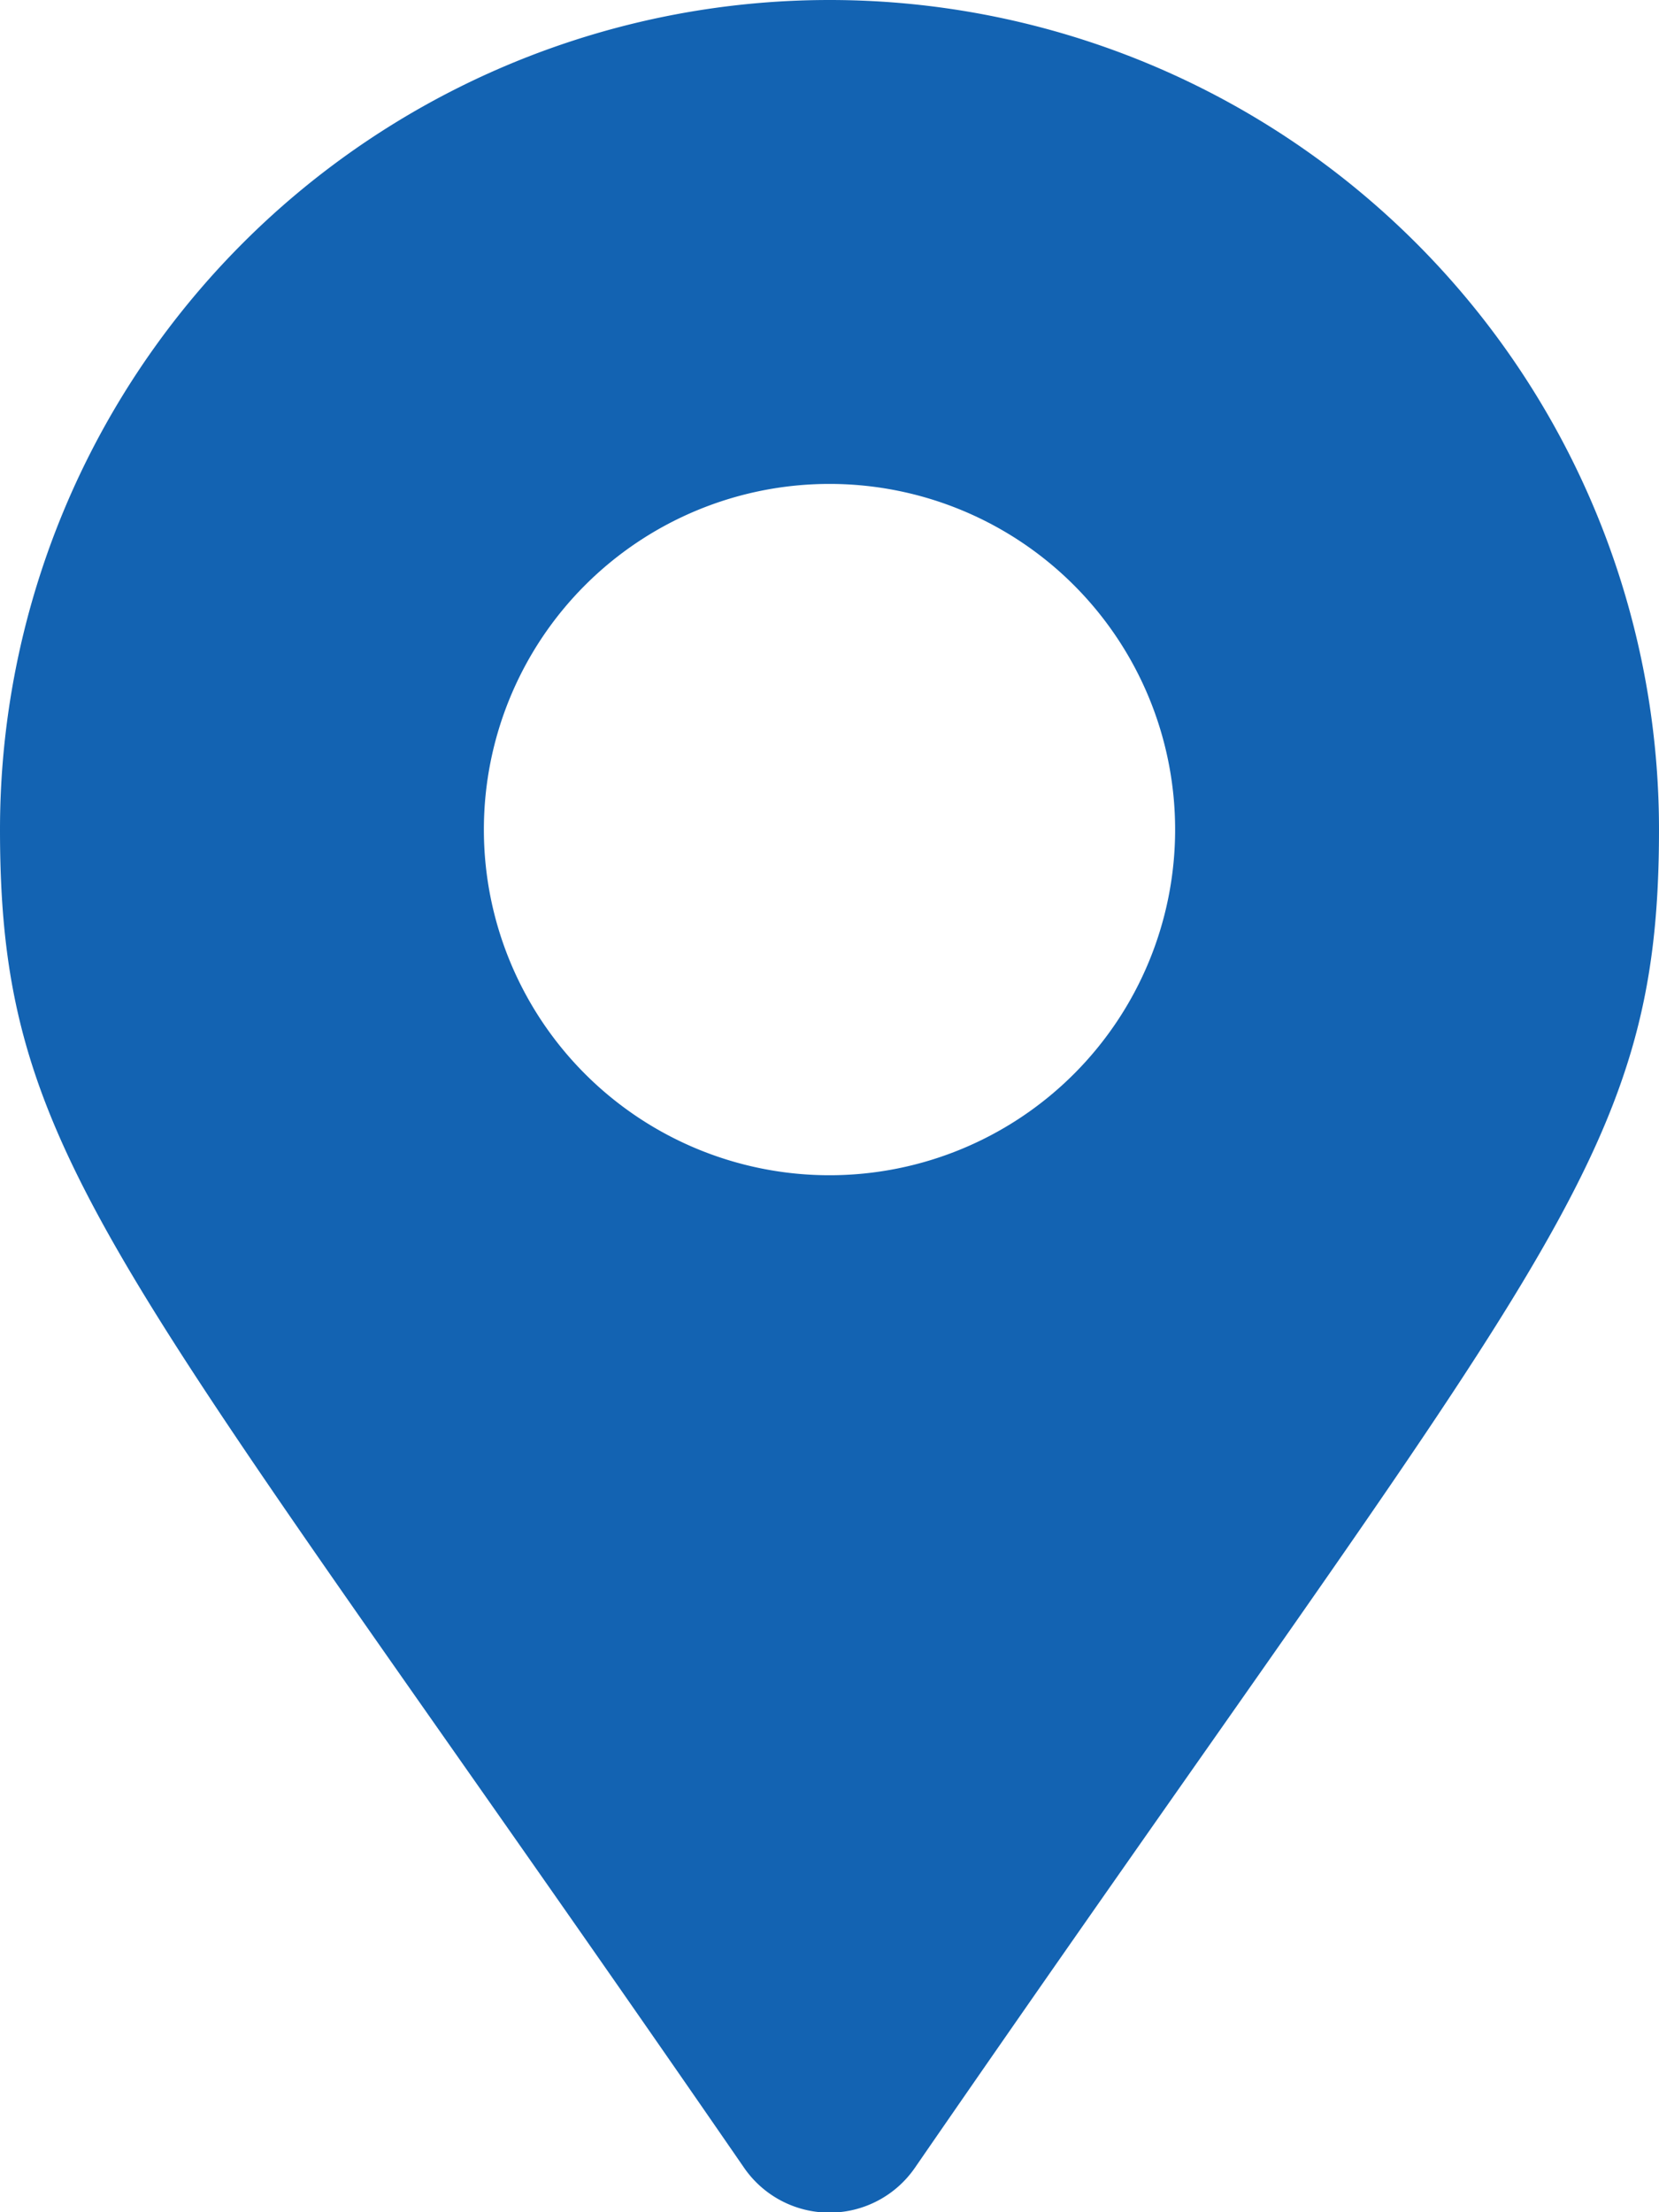 <svg xmlns="http://www.w3.org/2000/svg" width="15" height="20" viewBox="0 0 15 20">
  <path id="Icon_awesome-map-marker-alt" data-name="Icon awesome-map-marker-alt" d="M6.729,19.6C1.054,11.368,0,10.524,0,7.5a7.5,7.5,0,0,1,15,0c0,3.024-1.054,3.868-6.729,12.1a.938.938,0,0,1-1.542,0ZM7.5,10.625A3.125,3.125,0,1,0,4.375,7.5,3.125,3.125,0,0,0,7.5,10.625Z" fill="#1363b2"/>
</svg>

